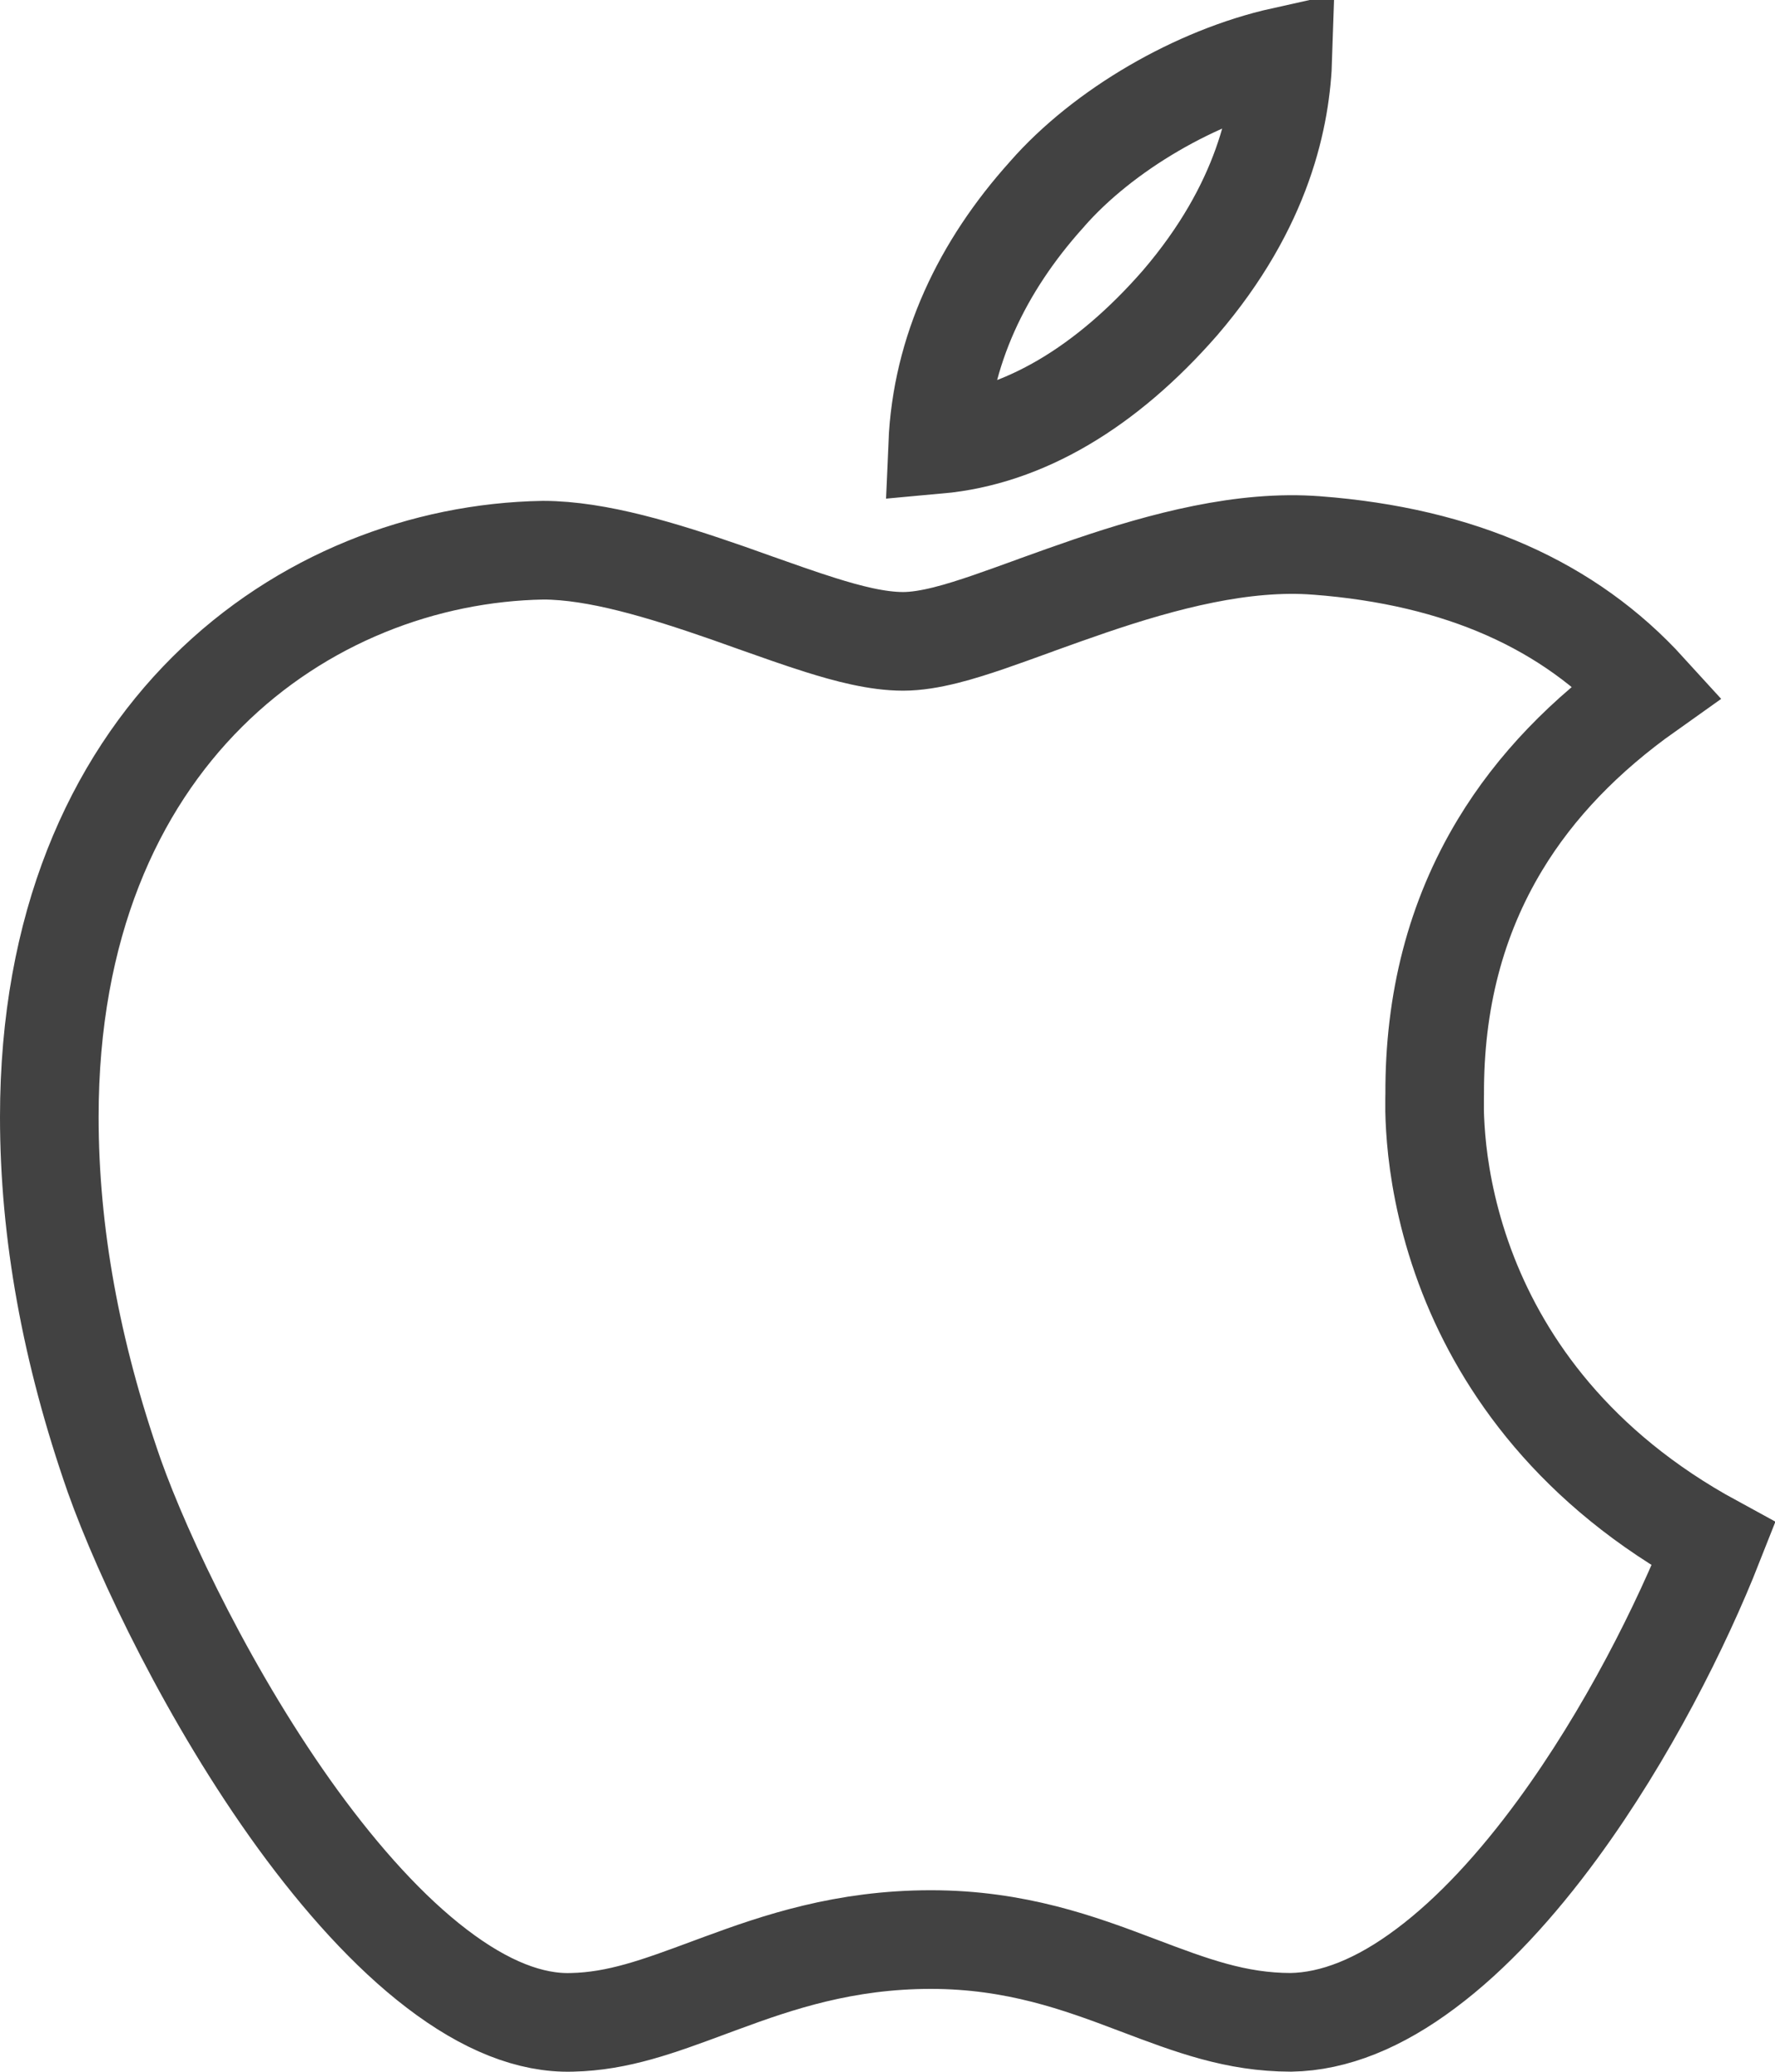 <svg width="18" height="21" viewBox="0 0 18 21" fill="none" xmlns="http://www.w3.org/2000/svg">
<path d="M13.351 5.529L13.352 5.529C14.811 5.64 15.916 6.138 16.704 7.003C16.075 7.449 15.572 7.966 15.211 8.564C14.761 9.309 14.545 10.154 14.549 11.093C14.549 11.08 14.547 11.182 14.548 11.258C14.55 11.359 14.557 11.496 14.575 11.661C14.612 11.991 14.697 12.436 14.89 12.928C15.247 13.837 15.966 14.884 17.377 15.652C17.055 16.469 16.5 17.581 15.796 18.542C15.382 19.107 14.93 19.602 14.459 19.953C13.99 20.305 13.53 20.492 13.09 20.499C12.533 20.498 12.088 20.331 11.534 20.121L11.51 20.112C10.95 19.9 10.299 19.66 9.44 19.66C8.564 19.66 7.89 19.889 7.318 20.1C7.277 20.115 7.236 20.13 7.196 20.145C6.671 20.34 6.269 20.488 5.803 20.499L5.8 20.499C5.381 20.512 4.922 20.331 4.431 19.956C3.943 19.584 3.464 19.05 3.021 18.442C2.136 17.224 1.452 15.783 1.16 14.963C0.718 13.7 0.5 12.487 0.5 11.322C0.5 7.449 3.103 5.618 5.508 5.577C6.057 5.578 6.714 5.779 7.382 6.011C7.472 6.043 7.564 6.075 7.655 6.108C7.884 6.189 8.112 6.27 8.316 6.334C8.592 6.421 8.894 6.501 9.158 6.501C9.424 6.501 9.745 6.401 10.029 6.304C10.169 6.256 10.32 6.201 10.475 6.145C10.49 6.14 10.504 6.135 10.518 6.129C10.69 6.067 10.868 6.003 11.053 5.94C11.805 5.684 12.611 5.472 13.351 5.529ZM10.615 1.971L10.615 1.971L10.619 1.966C11.188 1.317 12.129 0.768 13.01 0.572C12.991 1.17 12.816 2.081 11.965 3.072C11.219 3.925 10.383 4.426 9.509 4.505C9.549 3.558 9.957 2.701 10.615 1.971Z" stroke="#424242"/>
</svg>

